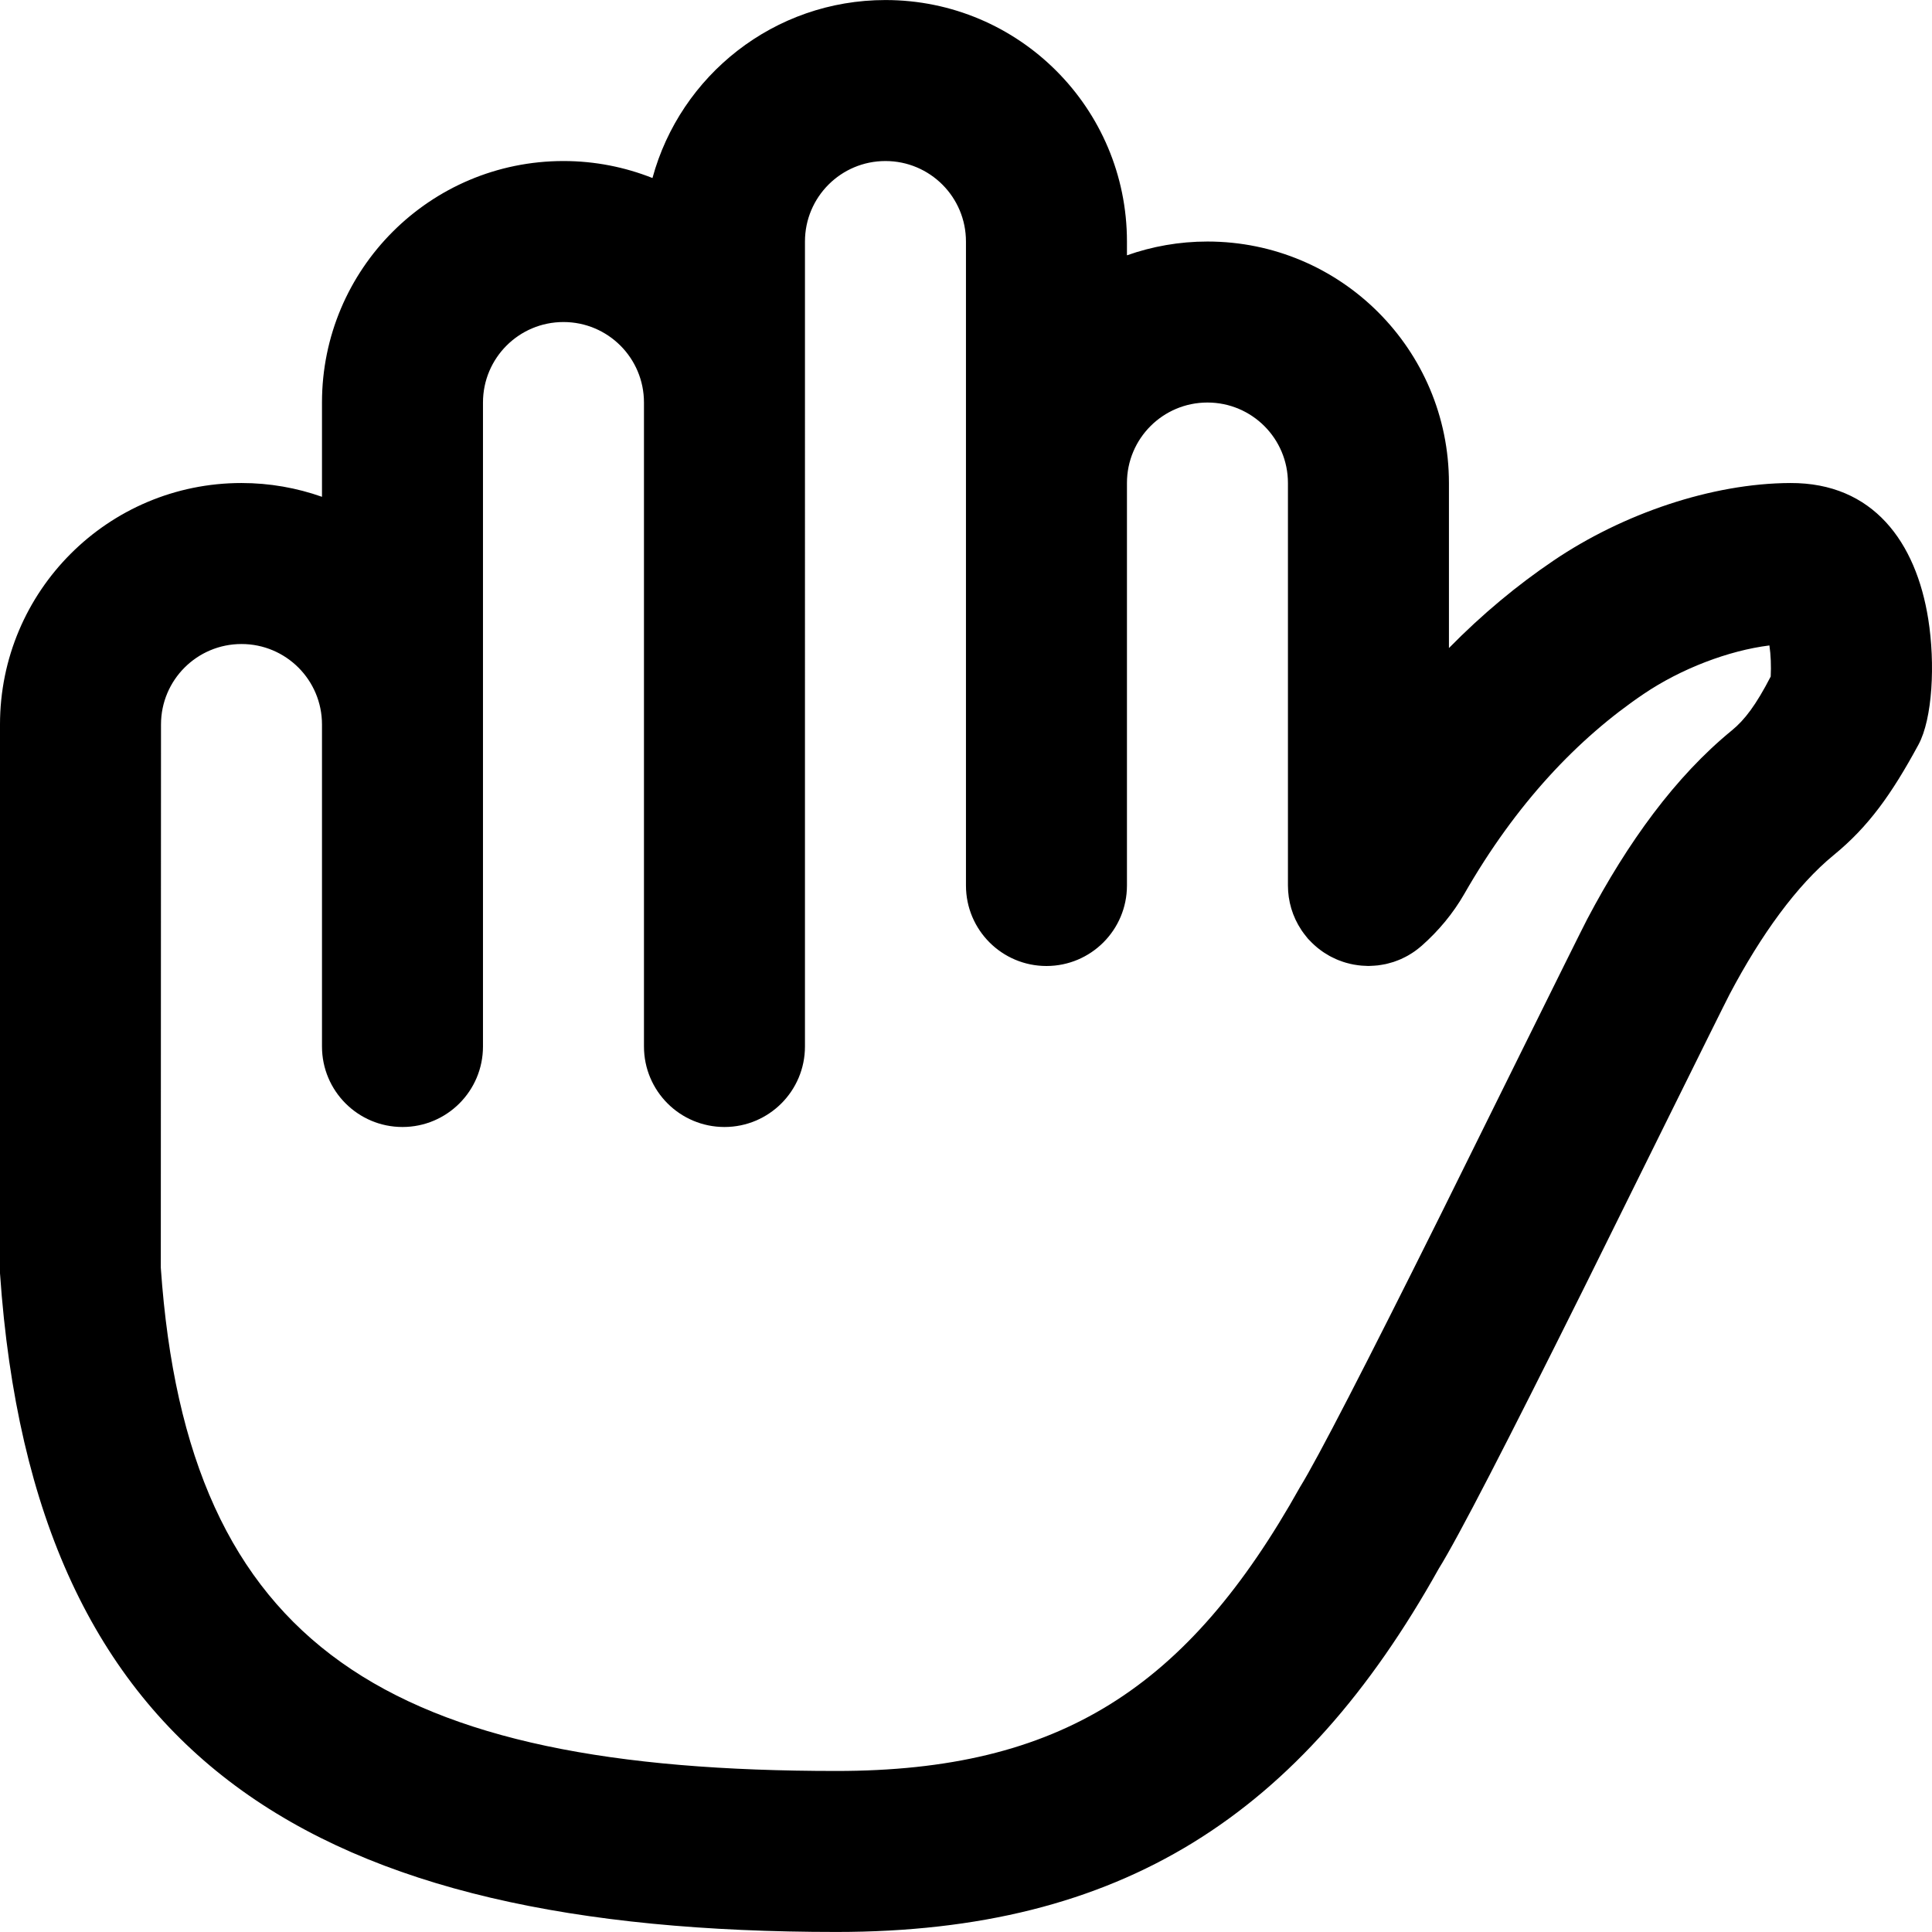 <?xml version="1.0" encoding="iso-8859-1"?>
<!-- Uploaded to: SVG Repo, www.svgrepo.com, Generator: SVG Repo Mixer Tools -->
<svg fill="#000000" height="800px" width="800px" version="1.1" id="Layer_1" xmlns="http://www.w3.org/2000/svg" xmlns:xlink="http://www.w3.org/1999/xlink" 
	 viewBox="0 0 512.021 512.021" xml:space="preserve">
<g>
	<g>
		<path d="M511.03,164.082c-3.236-20.413-14.6-36.166-36.563-36.071c-20.823,0.078-44.409,8.147-62.722,20.54
			c-9.611,6.489-18.914,14.208-27.745,23.198v-43.738c0-35.355-28.645-64-64-64c-7.483,0-14.66,1.296-21.333,3.654v-3.654
			c0-35.355-28.645-64-64-64c-29.528,0-54.361,19.987-61.749,47.17c-7.3-2.895-15.251-4.503-23.584-4.503c-35.355,0-64,28.645-64,64
			v24.987c-6.674-2.358-13.85-3.654-21.333-3.654c-35.355,0-64,28.645-64,64v145.451c8.912,129.445,83.572,174.549,221.675,174.549
			c75.568,0,123.163-31.004,159.617-96.263c5.237-8.421,18.1-33.432,37.983-73.365c0.616-1.237,0.616-1.237,1.232-2.475
			c6.594-13.255,36.034-72.906,37.88-76.41c8.331-15.801,17.859-28.934,27.605-36.898c9.188-7.522,15.283-16.049,22.425-29.215
			C512.176,190.468,512.9,175.877,511.03,164.082z M469.276,179.297c-3.912,7.566-6.885,11.481-10.299,14.276
			c-14.95,12.218-27.573,29.616-38.338,50.035c-2.155,4.093-32.117,64.802-38.333,77.296c-0.613,1.231-0.613,1.231-1.225,2.462
			c-18.978,38.115-31.875,63.191-36.554,70.753c-29.738,53.192-63.563,75.226-122.851,75.226
			c-118.389,0-172.07-32.431-179.059-133.356l0.051-143.977c0-11.791,9.542-21.333,21.333-21.333s21.333,9.542,21.333,21.333v85.333
			c0,11.782,9.551,21.333,21.333,21.333c11.782,0,21.333-9.551,21.333-21.333v-85.333v-85.333c0-11.791,9.542-21.333,21.333-21.333
			s21.333,9.542,21.333,21.333v149.333v21.333c0,11.782,9.551,21.333,21.333,21.333s21.333-9.551,21.333-21.333v-21.333V106.677
			V64.011c0-11.791,9.542-21.333,21.333-21.333S256,52.219,256,64.011v170.667c0,11.782,9.551,21.333,21.333,21.333
			c11.782,0,21.333-9.551,21.333-21.333V128.011c0-11.791,9.542-21.333,21.333-21.333s21.333,9.542,21.333,21.333v106.667
			c0,0.005,0.001,0.009,0.001,0.013c0.001,4.106,1.181,8.216,3.573,11.8c0.034,0.051,0.065,0.104,0.1,0.155
			c0.323,0.475,0.674,0.936,1.04,1.39c0.082,0.102,0.161,0.206,0.244,0.306c0.127,0.152,0.237,0.313,0.369,0.462
			c0.233,0.263,0.486,0.496,0.729,0.745c0.108,0.111,0.214,0.224,0.325,0.332c0.389,0.382,0.789,0.744,1.2,1.09
			c0.113,0.095,0.225,0.191,0.34,0.284c0.421,0.341,0.851,0.662,1.292,0.966c0.129,0.089,0.259,0.178,0.39,0.264
			c0.434,0.286,0.875,0.554,1.326,0.805c0.166,0.093,0.333,0.183,0.501,0.271c0.425,0.222,0.854,0.43,1.29,0.621
			c0.218,0.096,0.438,0.188,0.66,0.278c0.401,0.16,0.805,0.309,1.213,0.444c0.268,0.089,0.538,0.173,0.811,0.252
			c0.382,0.11,0.765,0.208,1.152,0.296c0.3,0.069,0.602,0.133,0.907,0.189c0.382,0.07,0.764,0.126,1.149,0.175
			c0.31,0.04,0.62,0.076,0.933,0.102c0.396,0.033,0.793,0.049,1.19,0.06c0.201,0.006,0.397,0.03,0.599,0.03
			c0.115,0,0.226-0.015,0.34-0.017c0.379-0.006,0.756-0.031,1.134-0.057c0.341-0.023,0.683-0.044,1.019-0.083
			c0.316-0.037,0.629-0.093,0.943-0.144c0.391-0.063,0.782-0.125,1.165-0.209c0.247-0.055,0.491-0.126,0.737-0.19
			c0.438-0.113,0.875-0.227,1.302-0.367c0.193-0.063,0.382-0.141,0.574-0.21c0.471-0.169,0.938-0.344,1.392-0.545
			c0.154-0.068,0.303-0.147,0.455-0.219c0.488-0.23,0.97-0.469,1.436-0.733c0.121-0.069,0.238-0.146,0.359-0.218
			c0.496-0.294,0.981-0.602,1.45-0.934c0.095-0.067,0.186-0.14,0.28-0.209c0.49-0.359,0.965-0.736,1.423-1.135
			c0.031-0.027,0.065-0.049,0.096-0.076c4.502-3.978,8.332-8.593,11.276-13.71c13.726-23.995,30.168-41.291,47.59-53.054
			c9.858-6.671,22.459-11.489,33.297-12.839C469.307,173.57,469.414,176.518,469.276,179.297z"/>
	</g>
</g>
</svg>